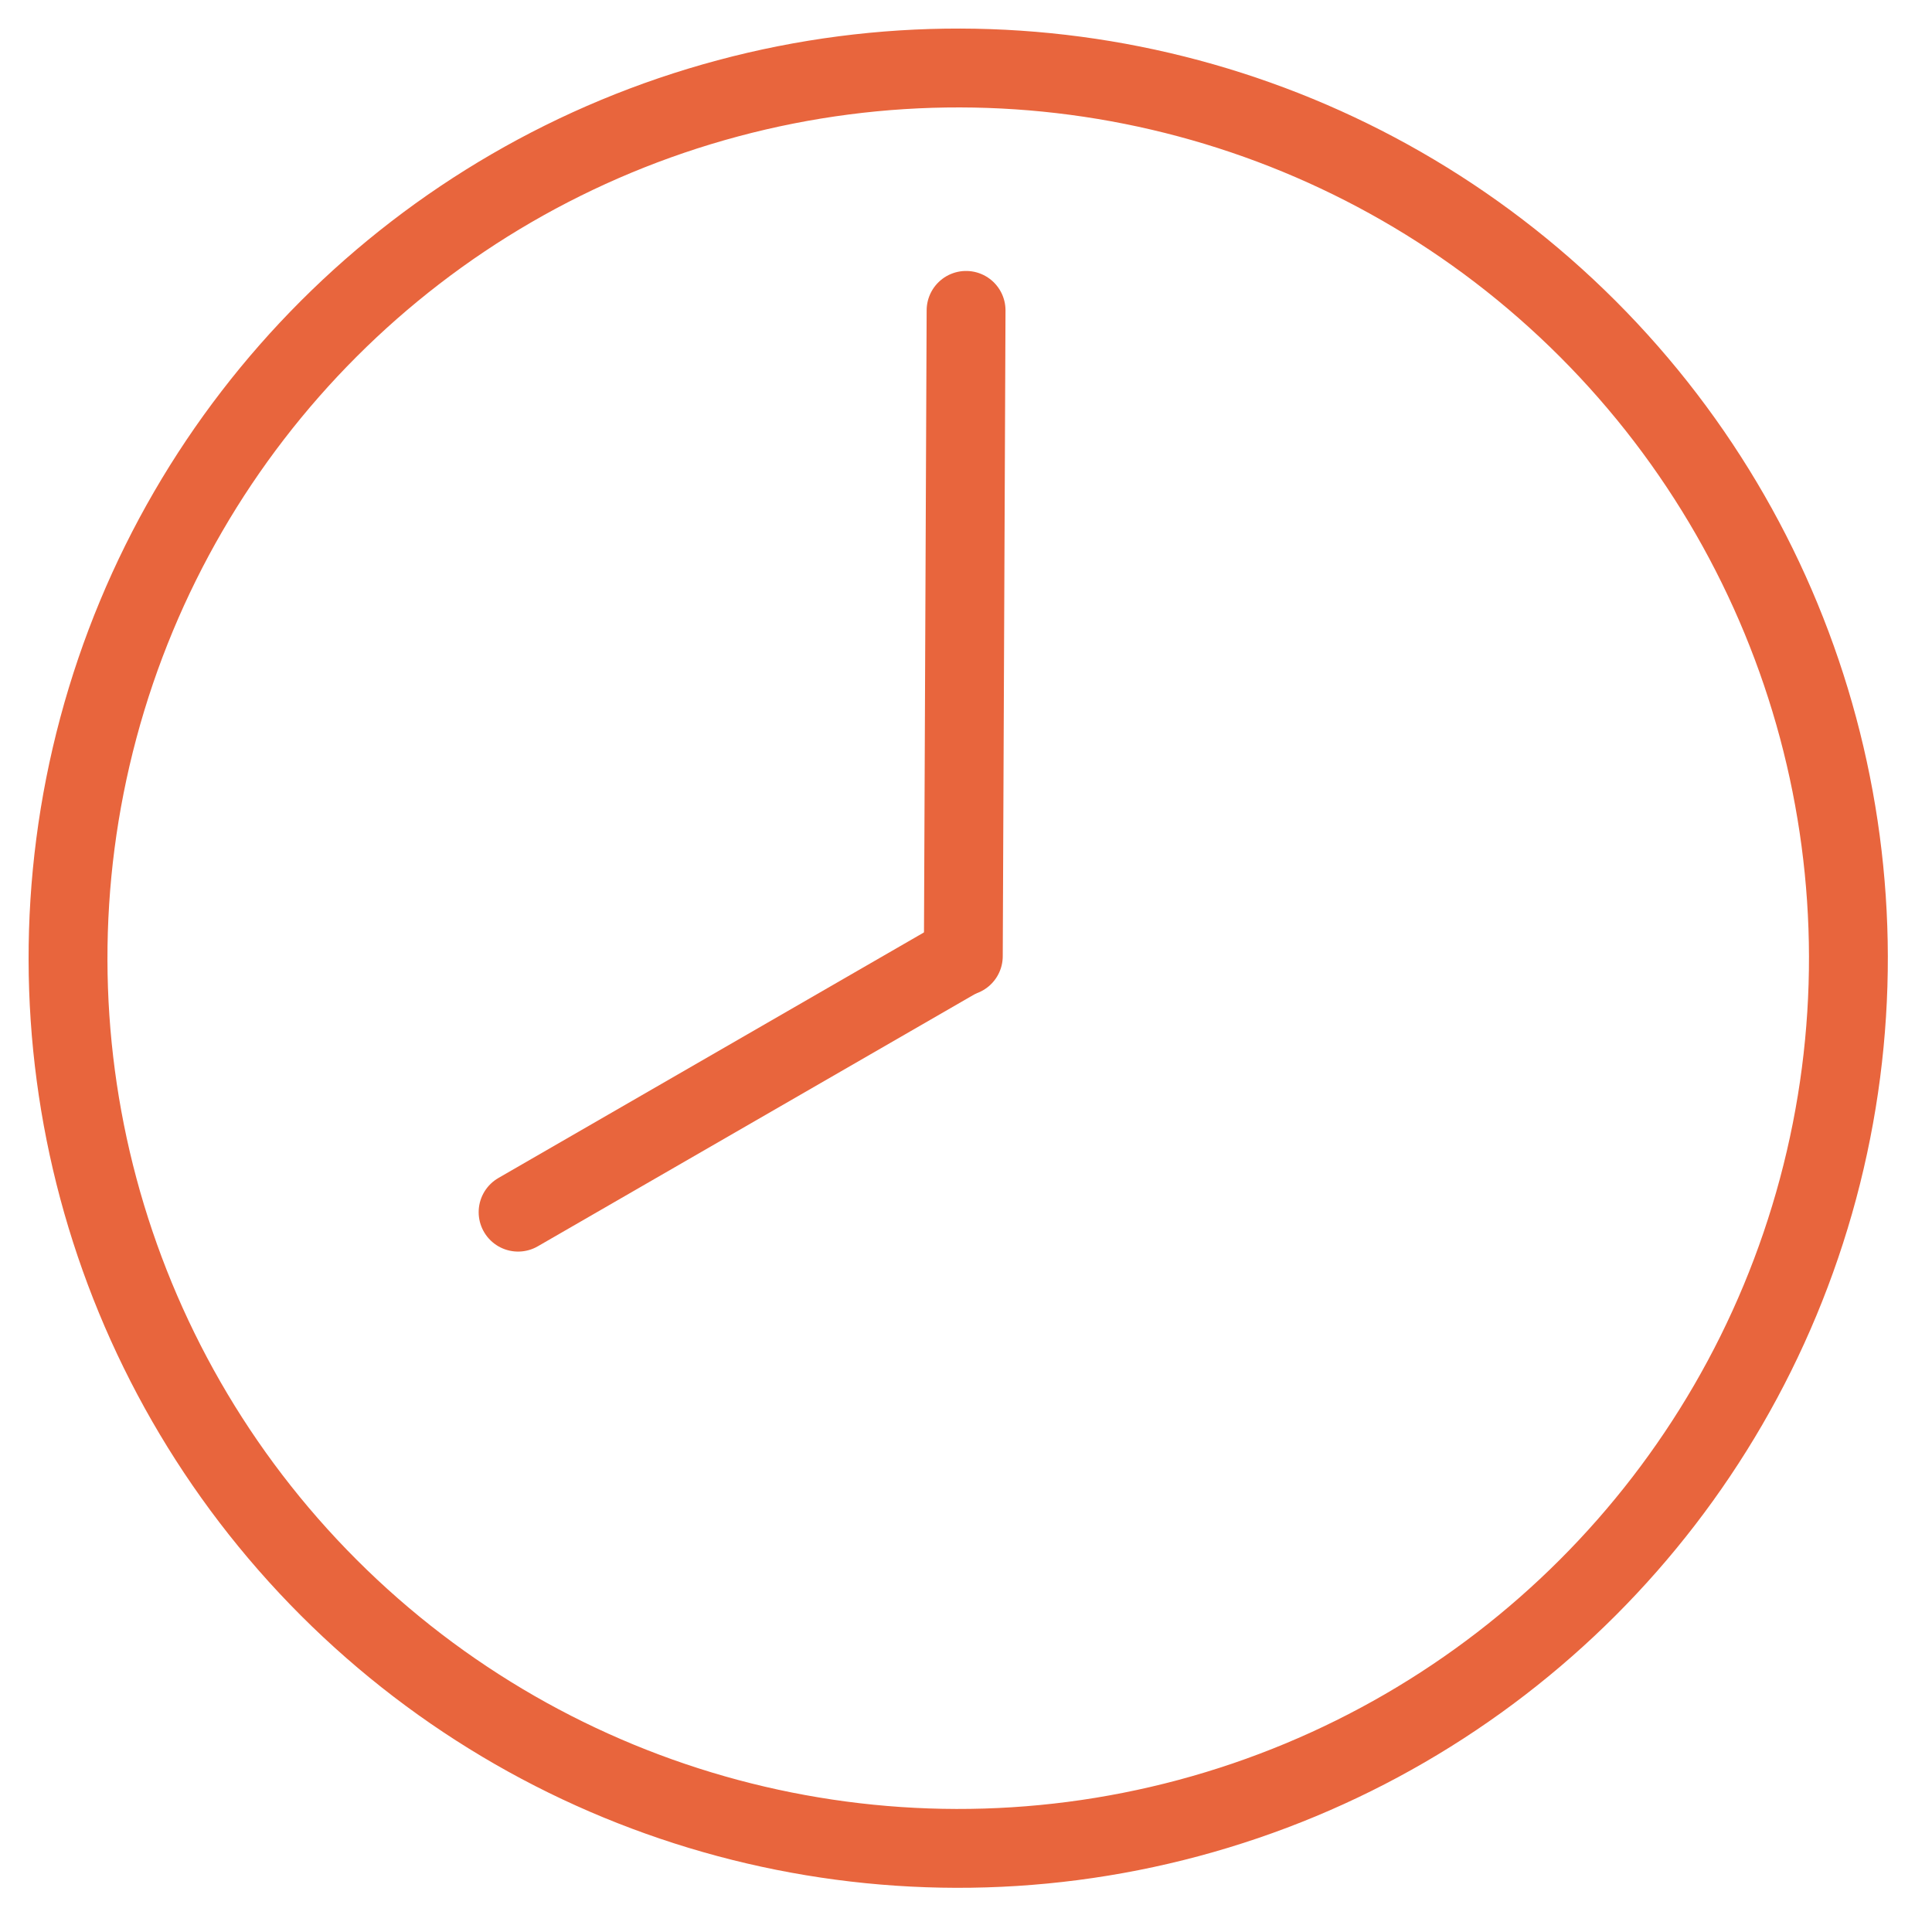 <svg id="Group_58" data-name="Group 58" xmlns="http://www.w3.org/2000/svg" xmlns:xlink="http://www.w3.org/1999/xlink" width="49" height="49" viewBox="0 0 49 49">
  <defs>
    <clipPath id="clip-path">
      <rect id="Rectangle_75" data-name="Rectangle 75" width="49" height="49" fill="none" stroke="#e8653d" stroke-width="2"/>
    </clipPath>
  </defs>
  <g id="Group_57" data-name="Group 57" clip-path="url(#clip-path)">
    <circle id="Ellipse_4" data-name="Ellipse 4" cx="22.577" cy="22.577" r="22.577" transform="translate(-7.626 24.302) rotate(-45)" fill="none" stroke="#e8653d" stroke-linecap="round" stroke-linejoin="round" stroke-width="2"/>
    <line id="Line_35" data-name="Line 35" y1="6.441" x2="11.162" transform="translate(13.14 24.302)" fill="none" stroke="#e8653d" stroke-linecap="round" stroke-linejoin="round" stroke-width="2"/>
    <line id="Line_36" data-name="Line 36" y1="16.378" x2="0.07" transform="translate(24.432 7.872)" fill="none" stroke="#e8653d" stroke-linecap="round" stroke-linejoin="round" stroke-width="2"/>
  </g>
</svg>
